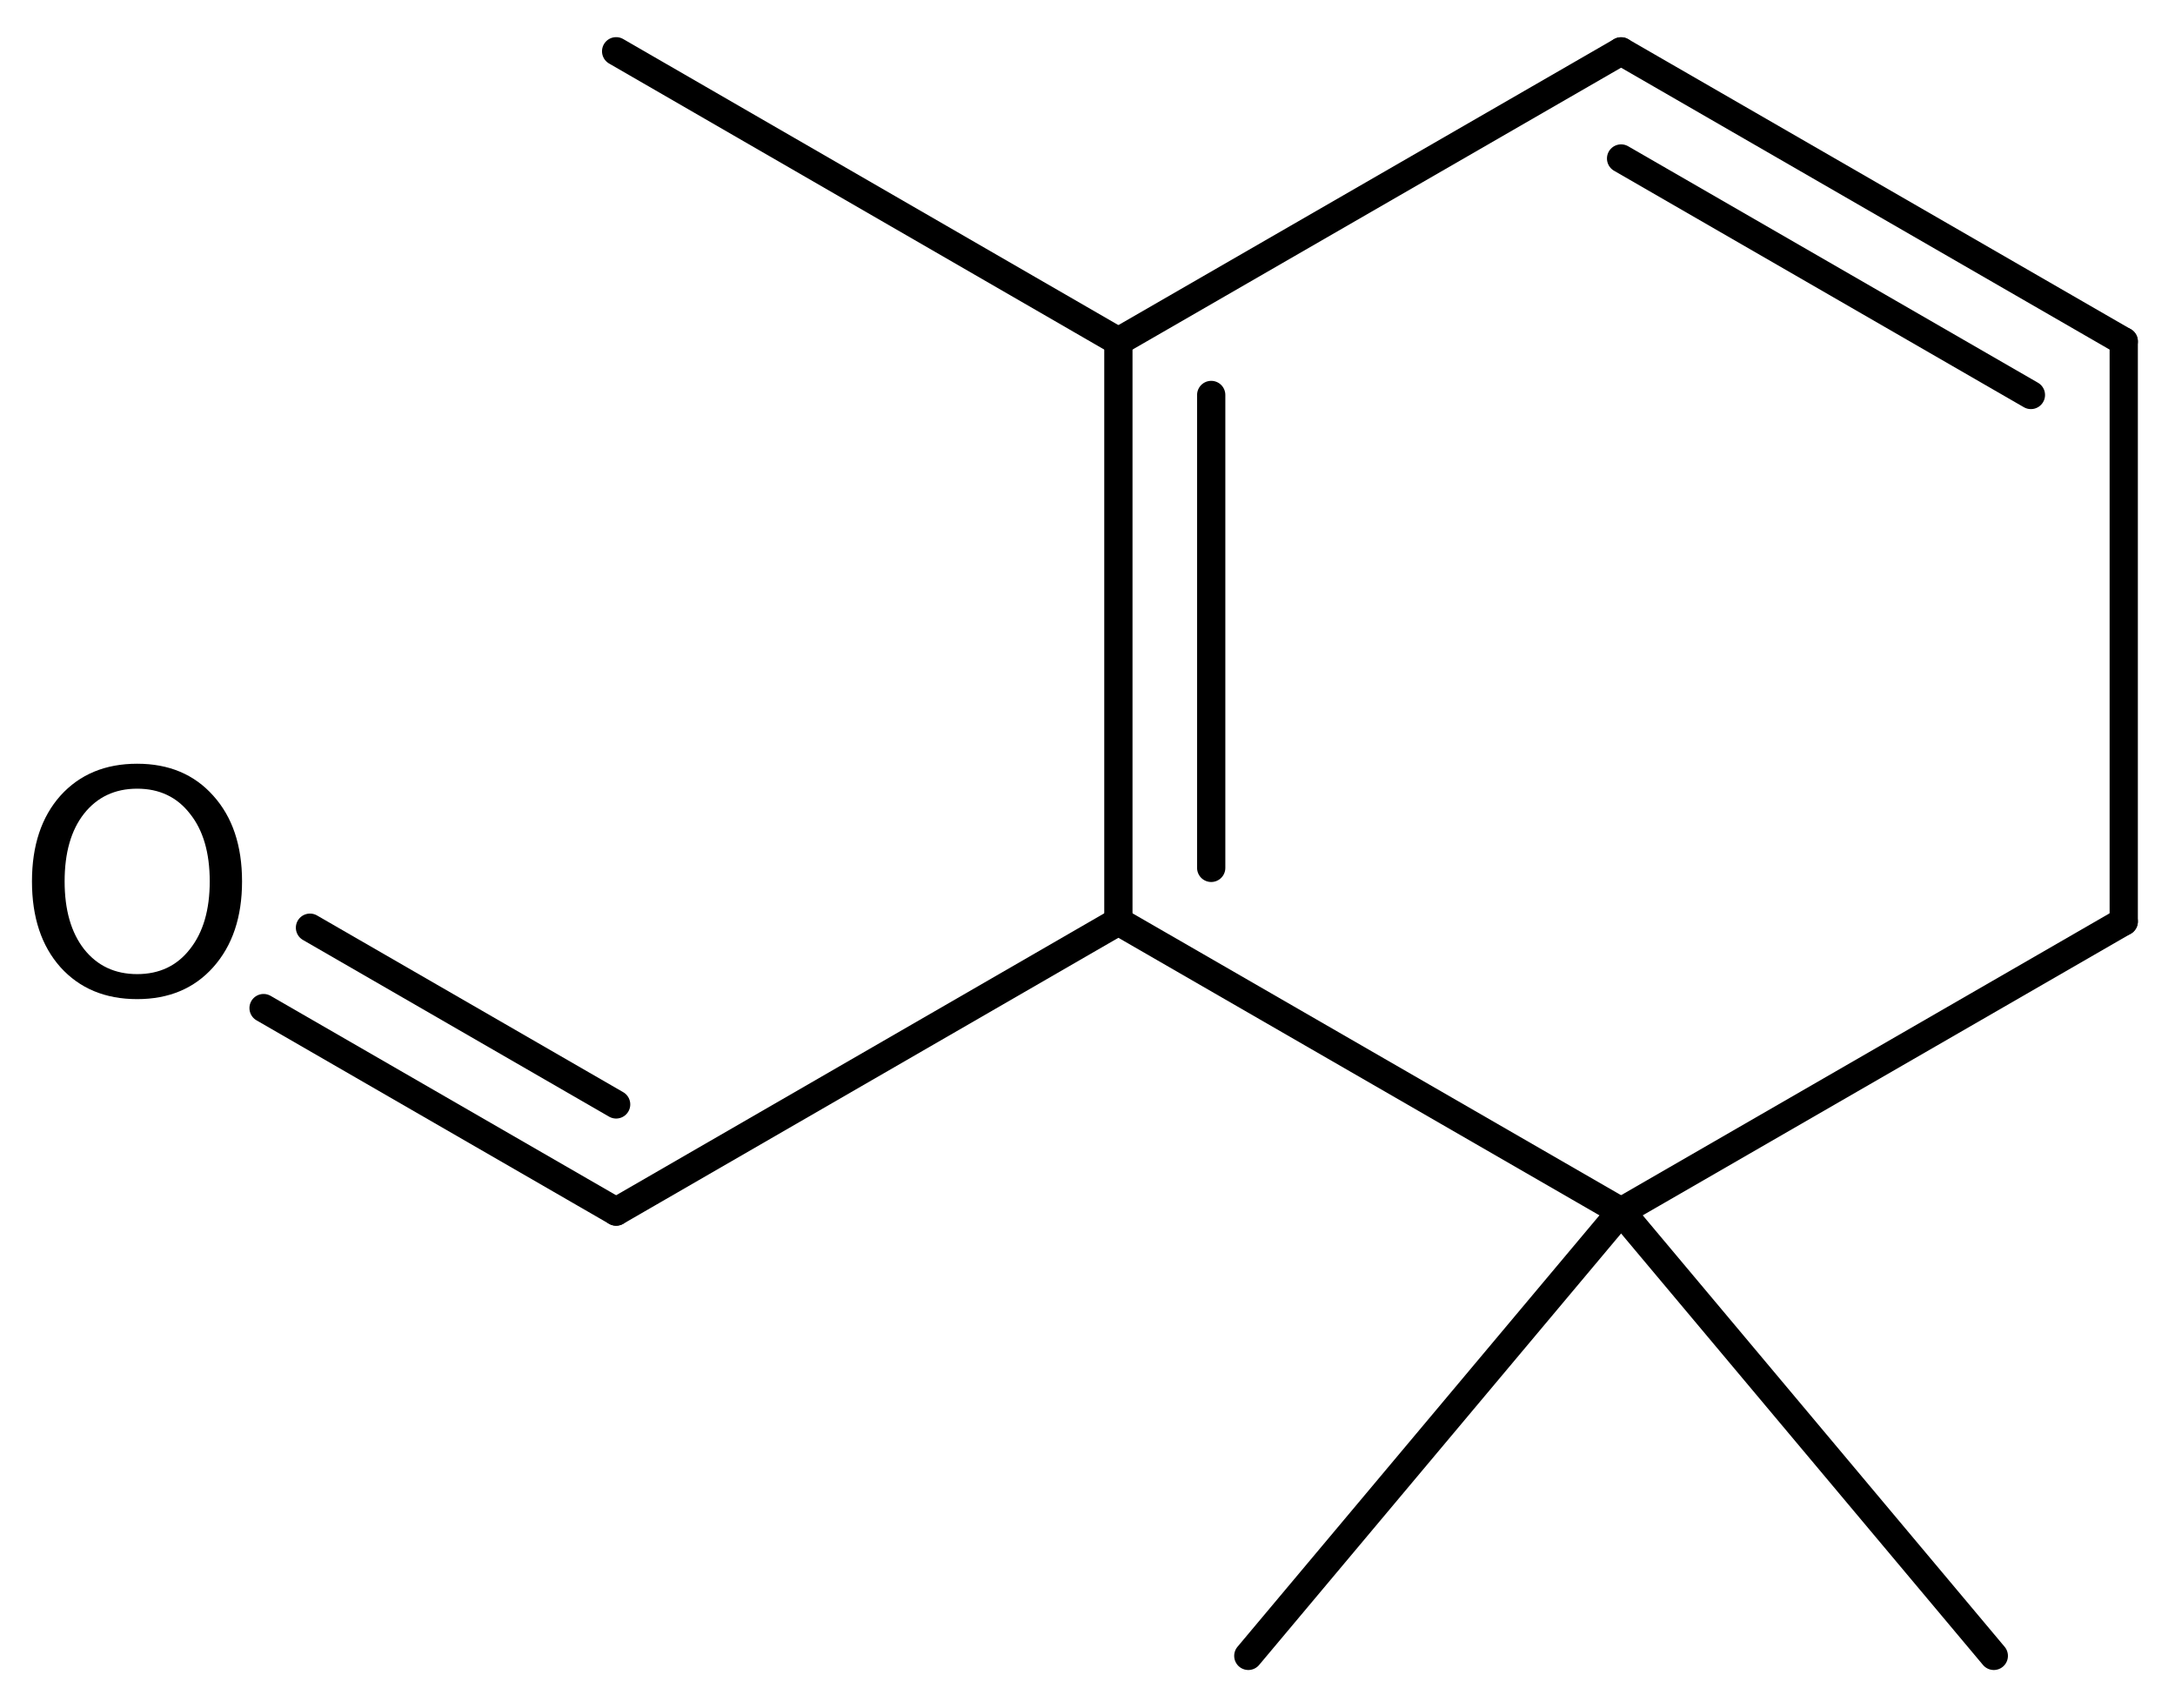 <?xml version='1.0' encoding='UTF-8'?>
<!DOCTYPE svg PUBLIC "-//W3C//DTD SVG 1.1//EN" "http://www.w3.org/Graphics/SVG/1.1/DTD/svg11.dtd">
<svg version='1.2' xmlns='http://www.w3.org/2000/svg' xmlns:xlink='http://www.w3.org/1999/xlink' width='38.1mm' height='29.912mm' viewBox='0 0 38.1 29.912'>
  <desc>Generated by the Chemistry Development Kit (http://github.com/cdk)</desc>
  <g stroke-linecap='round' stroke-linejoin='round' stroke='#000000' stroke-width='.495' fill='#000000'>
    <rect x='.0' y='.0' width='39.0' height='30.0' fill='#FFFFFF' stroke='none'/>
    <g id='mol1' class='mol'>
      <line id='mol1bnd1' class='bond' x1='10.793' y1='.898' x2='19.591' y2='5.98'/>
      <g id='mol1bnd2' class='bond'>
        <line x1='19.591' y1='5.98' x2='19.591' y2='16.14'/>
        <line x1='21.217' y1='6.918' x2='21.217' y2='15.201'/>
      </g>
      <line id='mol1bnd3' class='bond' x1='19.591' y1='16.14' x2='28.397' y2='21.22'/>
      <line id='mol1bnd4' class='bond' x1='28.397' y1='21.22' x2='37.202' y2='16.14'/>
      <line id='mol1bnd5' class='bond' x1='37.202' y1='16.14' x2='37.202' y2='5.98'/>
      <g id='mol1bnd6' class='bond'>
        <line x1='37.202' y1='5.98' x2='28.397' y2='.9'/>
        <line x1='35.576' y1='6.918' x2='28.397' y2='2.776'/>
      </g>
      <line id='mol1bnd7' class='bond' x1='19.591' y1='5.98' x2='28.397' y2='.9'/>
      <line id='mol1bnd8' class='bond' x1='28.397' y1='21.22' x2='21.867' y2='29.003'/>
      <line id='mol1bnd9' class='bond' x1='28.397' y1='21.22' x2='34.926' y2='29.003'/>
      <line id='mol1bnd10' class='bond' x1='19.591' y1='16.14' x2='10.793' y2='21.221'/>
      <g id='mol1bnd11' class='bond'>
        <line x1='10.793' y1='21.221' x2='4.617' y2='17.657'/>
        <line x1='10.793' y1='19.344' x2='5.43' y2='16.249'/>
      </g>
      <path id='mol1atm11' class='atom' d='M2.403 13.814q-.584 .0 -.931 .438q-.34 .432 -.34 1.186q-.0 .749 .34 1.186q.347 .438 .931 .438q.584 .0 .924 -.438q.347 -.437 .347 -1.186q.0 -.754 -.347 -1.186q-.34 -.438 -.924 -.438zM2.403 13.377q.833 -.0 1.332 .559q.505 .56 .505 1.502q-.0 .937 -.505 1.503q-.499 .559 -1.332 .559q-.839 .0 -1.344 -.559q-.499 -.56 -.499 -1.503q-.0 -.942 .499 -1.502q.505 -.559 1.344 -.559z' stroke='none'/>
    </g>
  </g>
</svg>
